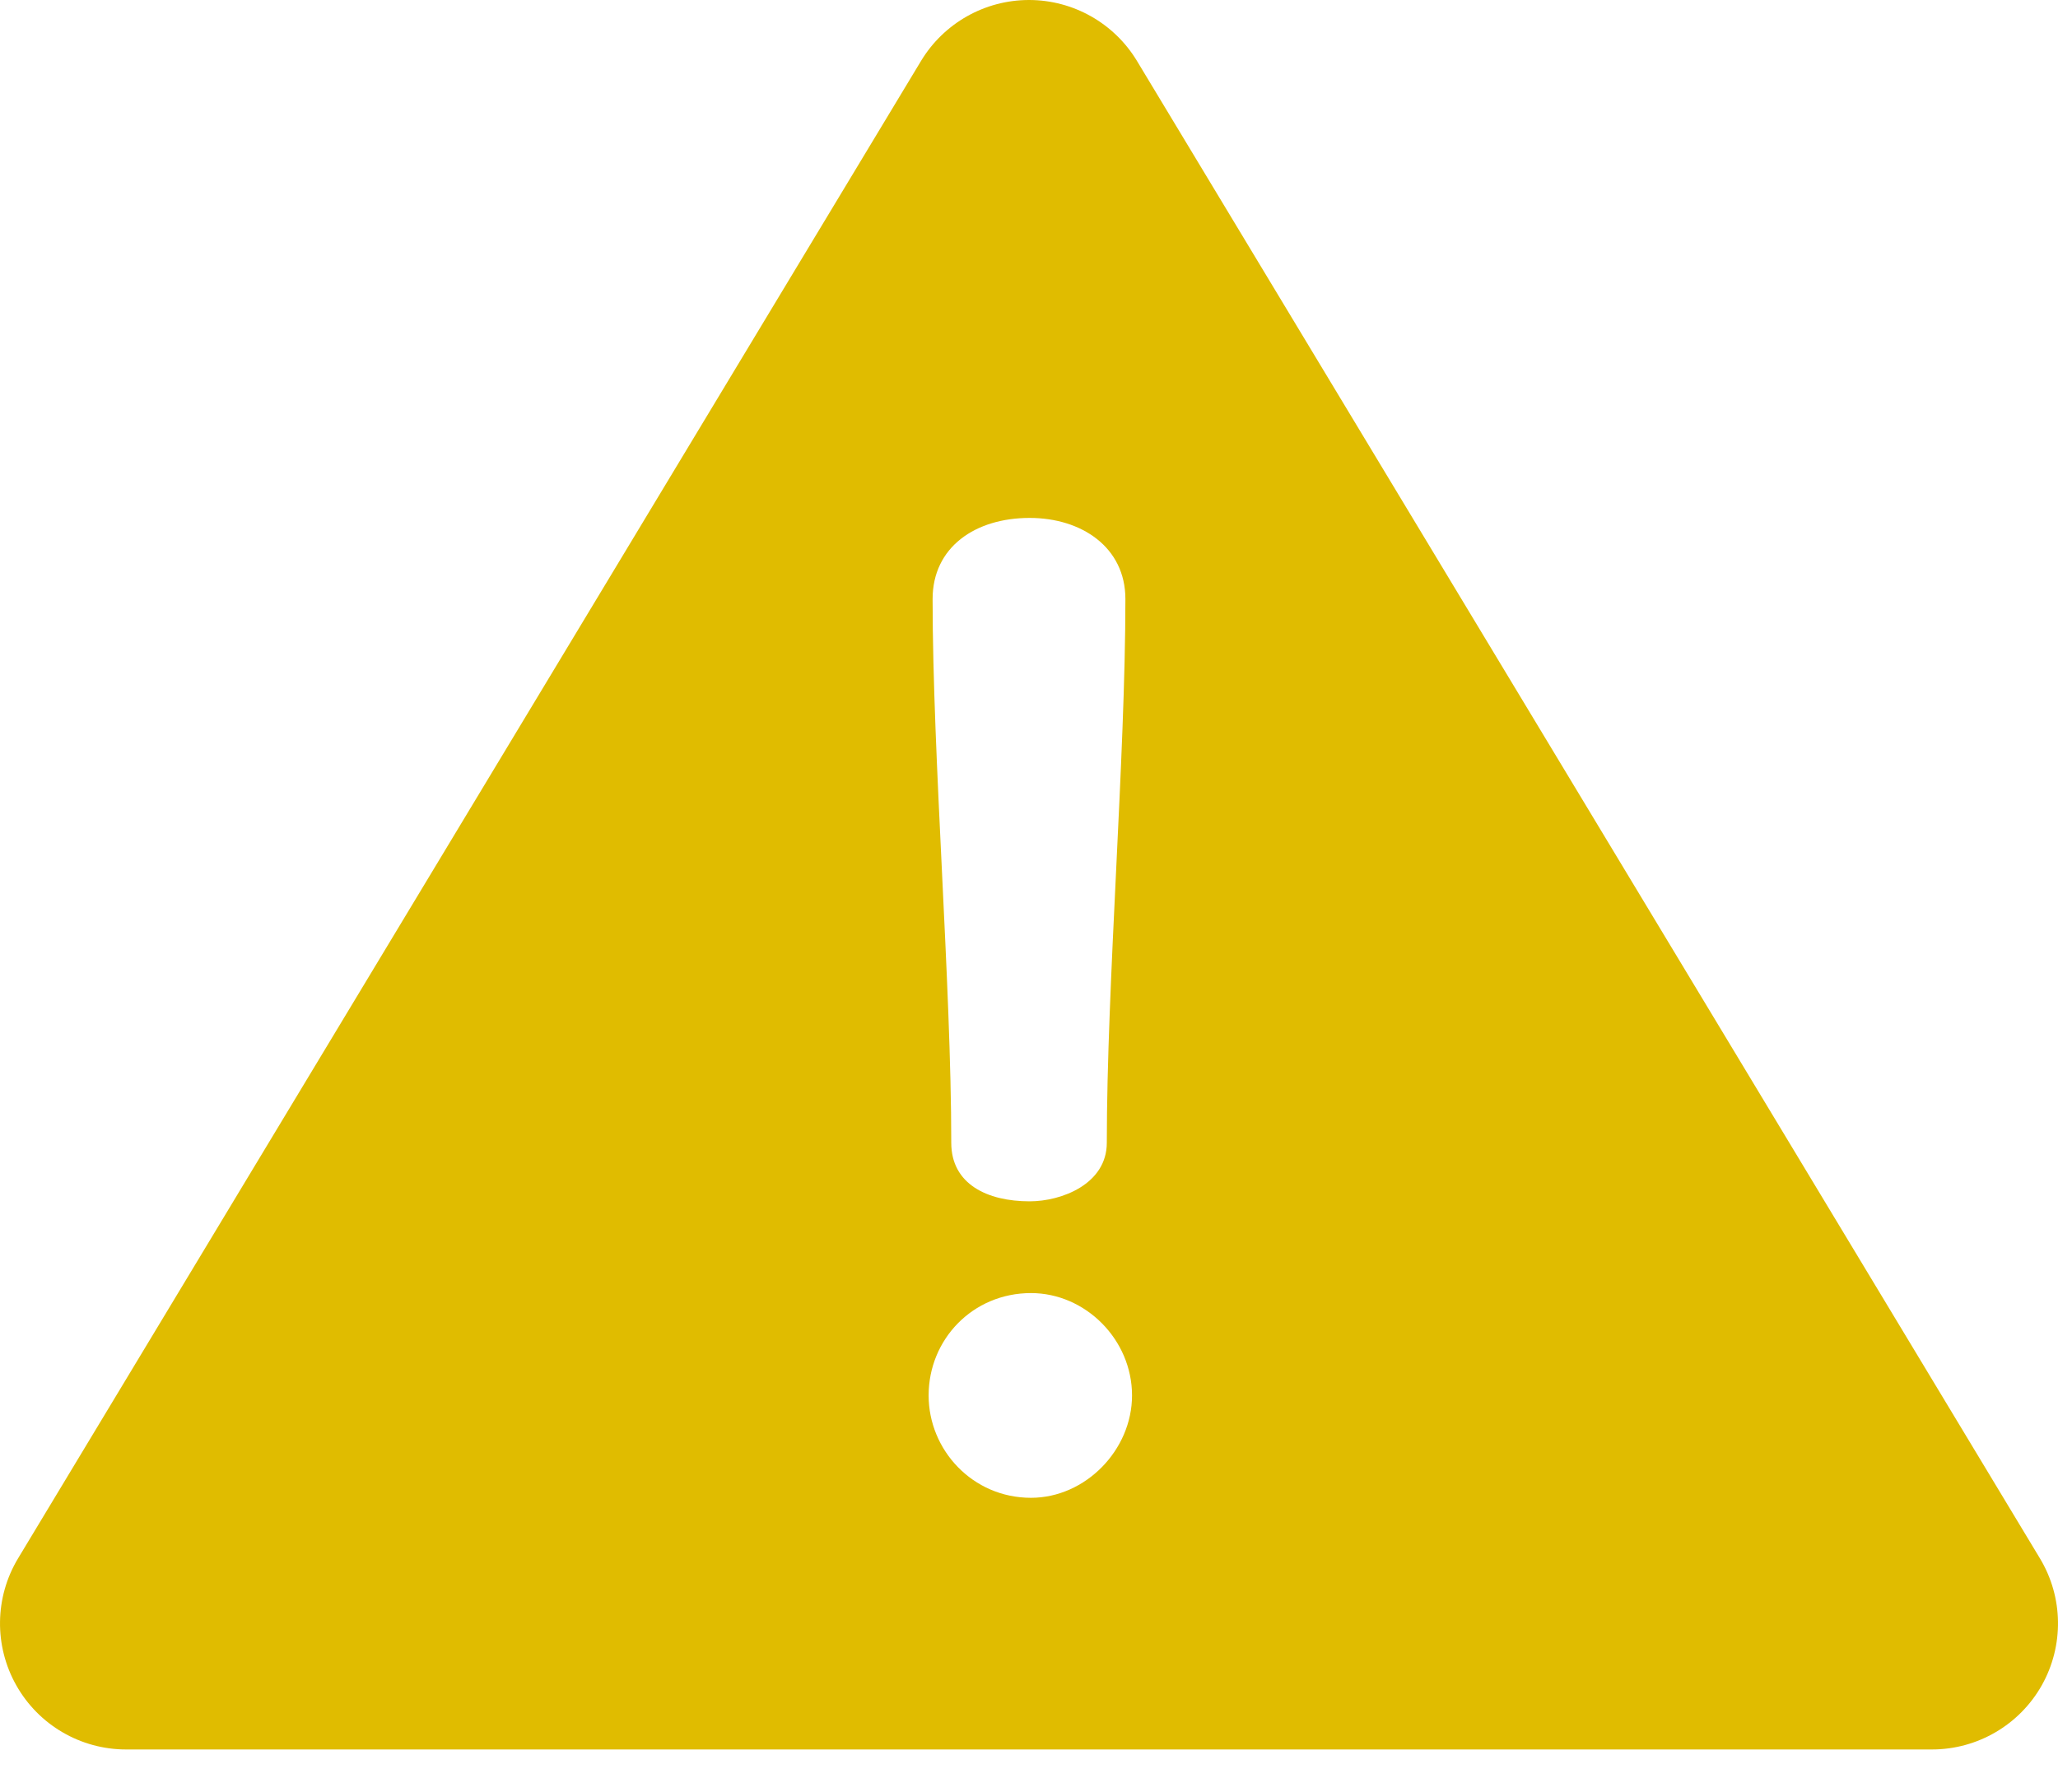 <?xml version="1.0" encoding="UTF-8"?> <svg xmlns="http://www.w3.org/2000/svg" width="31" height="27" viewBox="0 0 31 27" fill="none"> <path d="M30.727 23.474L17.127 0.919C16.783 0.349 16.166 0 15.5 0C14.834 0 14.217 0.349 13.873 0.919L0.273 23.474C-0.081 24.061 -0.091 24.793 0.246 25.389C0.582 25.985 1.214 26.354 1.899 26.354H29.101C29.786 26.354 30.418 25.985 30.755 25.389C31.091 24.792 31.081 24.061 30.727 23.474ZM15.51 7.802C16.291 7.802 16.952 8.243 16.952 9.024C16.952 11.407 16.672 14.832 16.672 17.215C16.672 17.836 15.991 18.097 15.51 18.097C14.869 18.097 14.329 17.836 14.329 17.215C14.329 14.832 14.048 11.407 14.048 9.024C14.048 8.243 14.689 7.802 15.51 7.802ZM15.53 22.563C14.649 22.563 13.988 21.842 13.988 21.021C13.988 20.18 14.649 19.479 15.53 19.479C16.351 19.479 17.052 20.18 17.052 21.021C17.052 21.842 16.351 22.563 15.53 22.563Z" fill="#E0BC00"></path> </svg> 